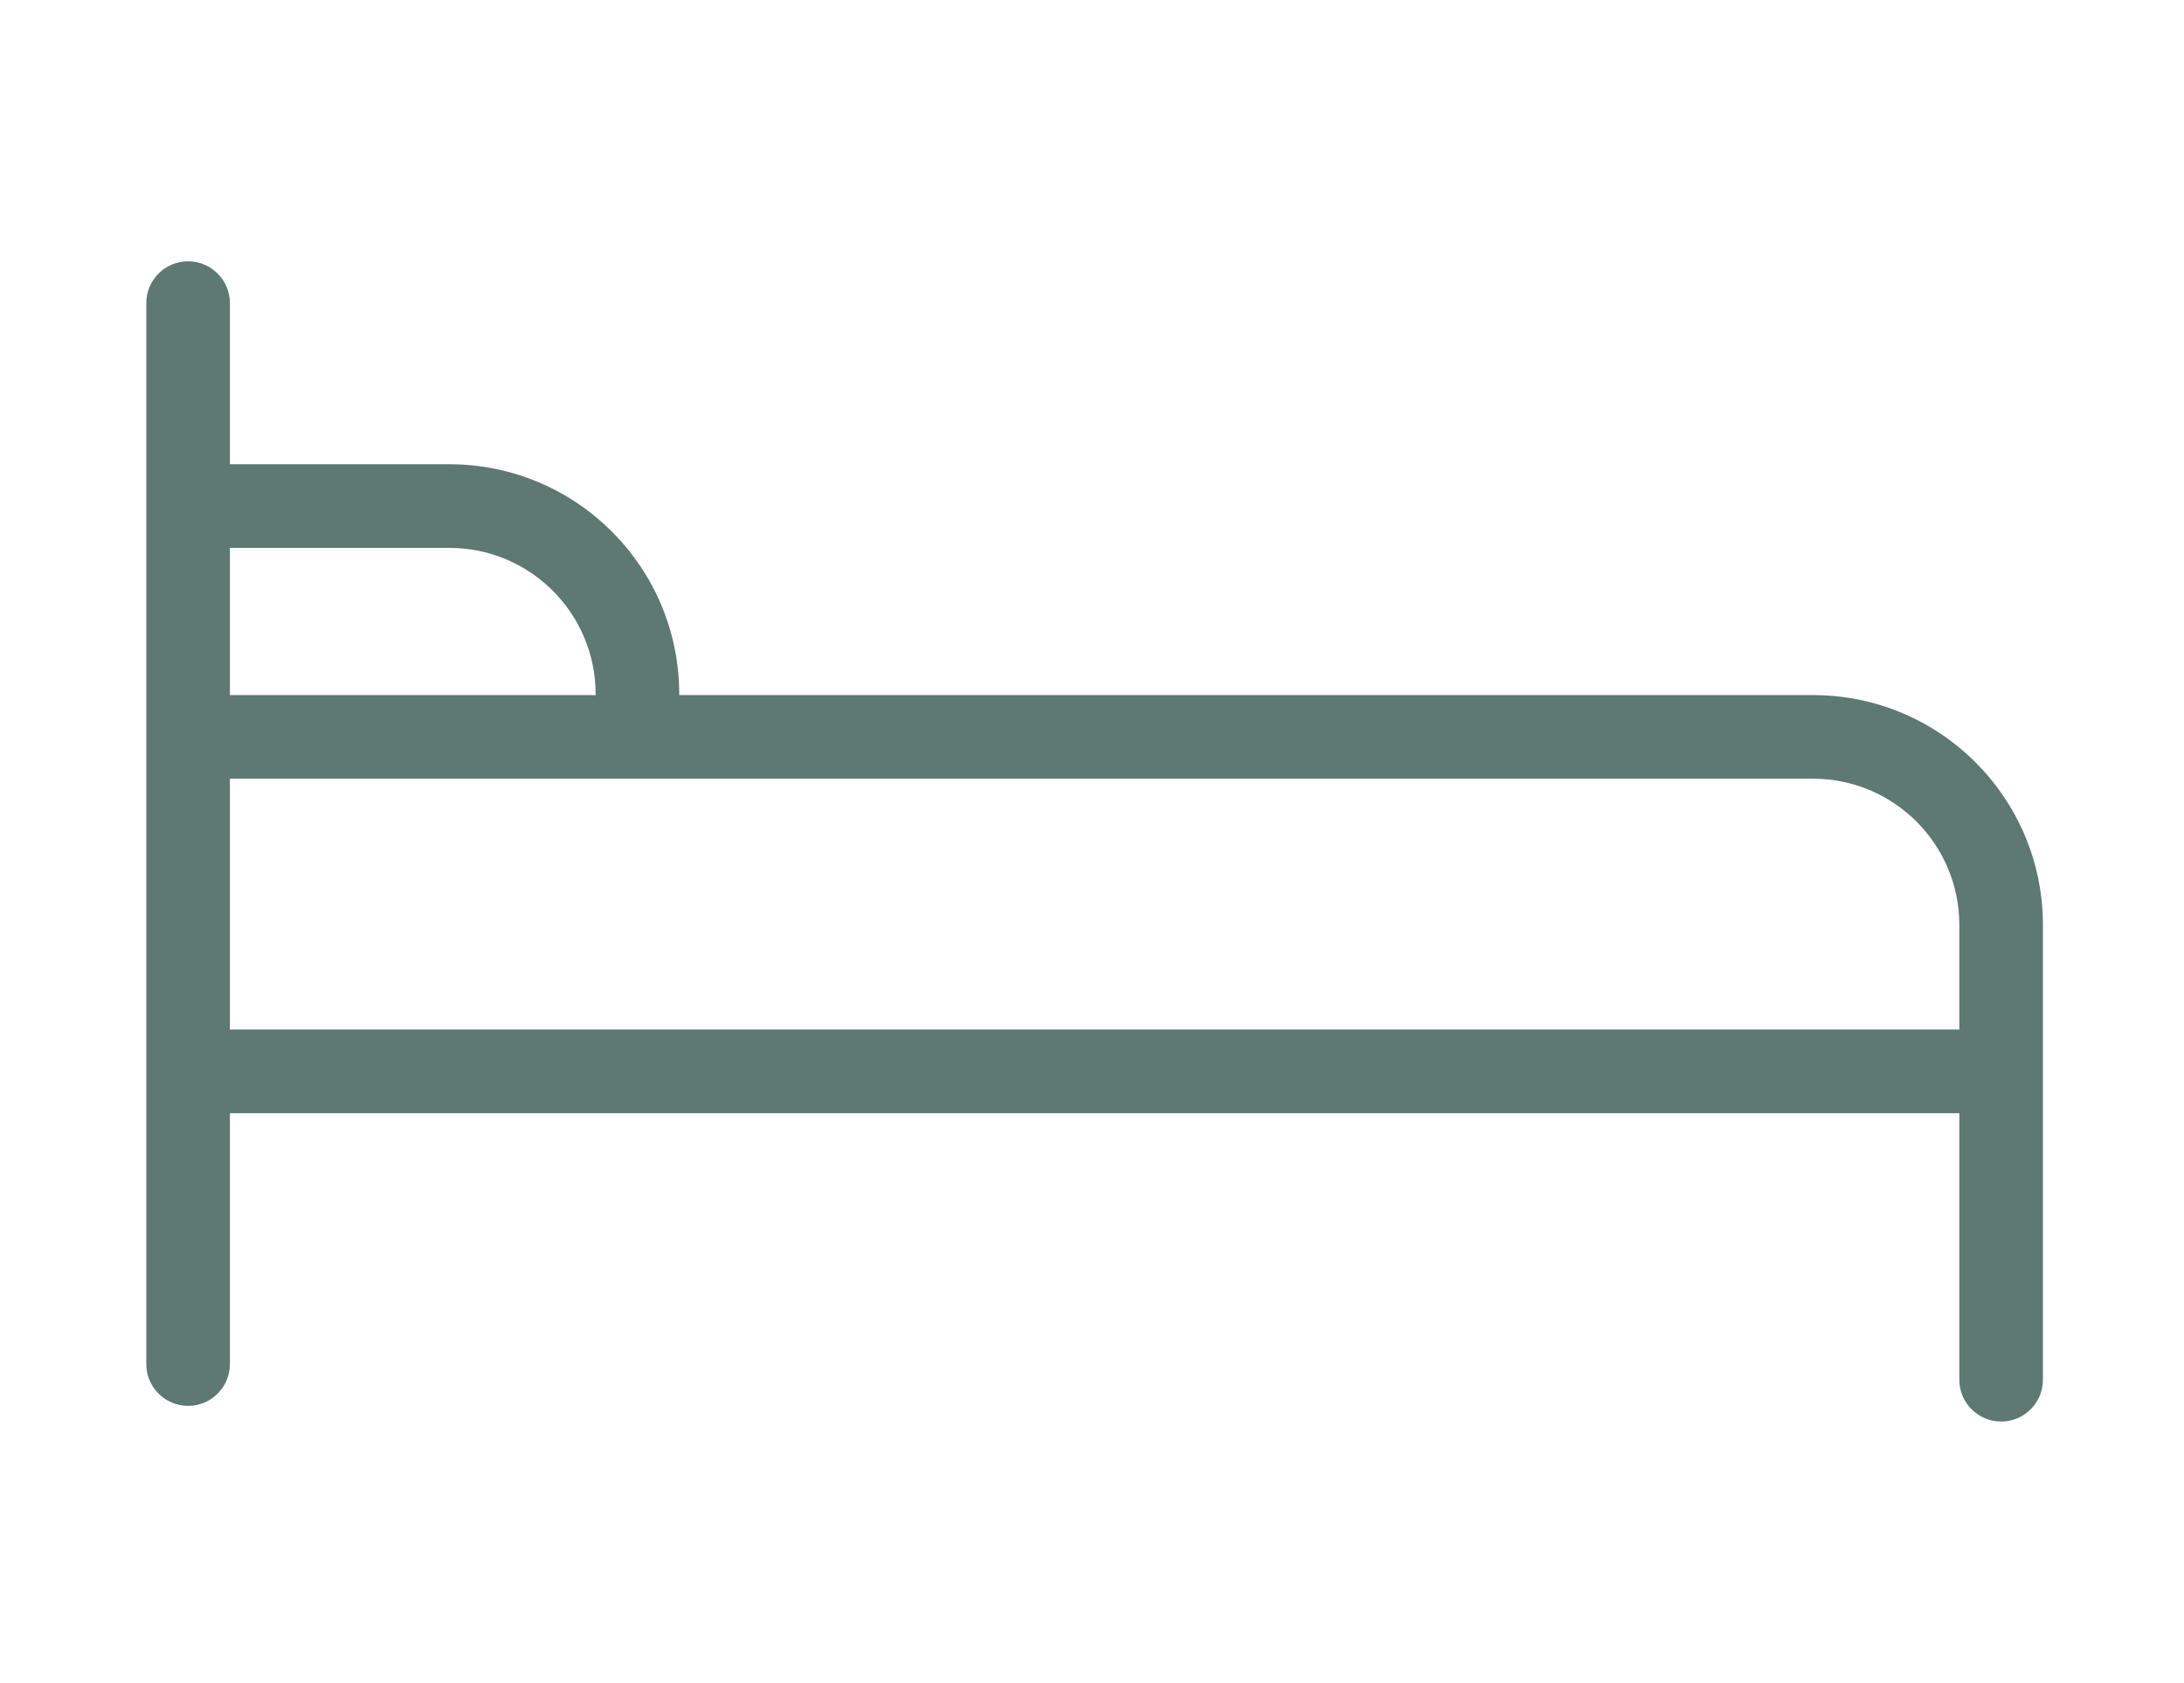 <?xml version="1.0" encoding="UTF-8"?>
<svg xmlns="http://www.w3.org/2000/svg" width="209" height="161" viewBox="0 0 209 161" fill="none">
  <path fill-rule="evenodd" clip-rule="evenodd" d="M22 29C22 26.791 20.209 25 18 25C15.791 25 14 26.791 14 29V102.5V130.5C14 132.709 15.791 134.5 18 134.5C20.209 134.5 22 132.709 22 130.5V106.5L187.5 106.5V132C187.5 134.209 189.291 136 191.5 136C193.709 136 195.5 134.209 195.5 132V88.5C195.5 76.35 185.65 66.5 173.5 66.5L65 66.5V66.416C65 54.266 55.15 44.416 43 44.416L22 44.416V29ZM22 52.416V66.5H57V66.416C57 58.684 50.732 52.416 43 52.416L22 52.416ZM60.959 74.5L22 74.5V98.5L187.5 98.5V88.5C187.5 80.768 181.232 74.5 173.5 74.5L61.04 74.5C61.027 74.5 61.014 74.5 61 74.5C60.986 74.5 60.973 74.5 60.959 74.5Z" fill="#5E7872"></path>
</svg>
